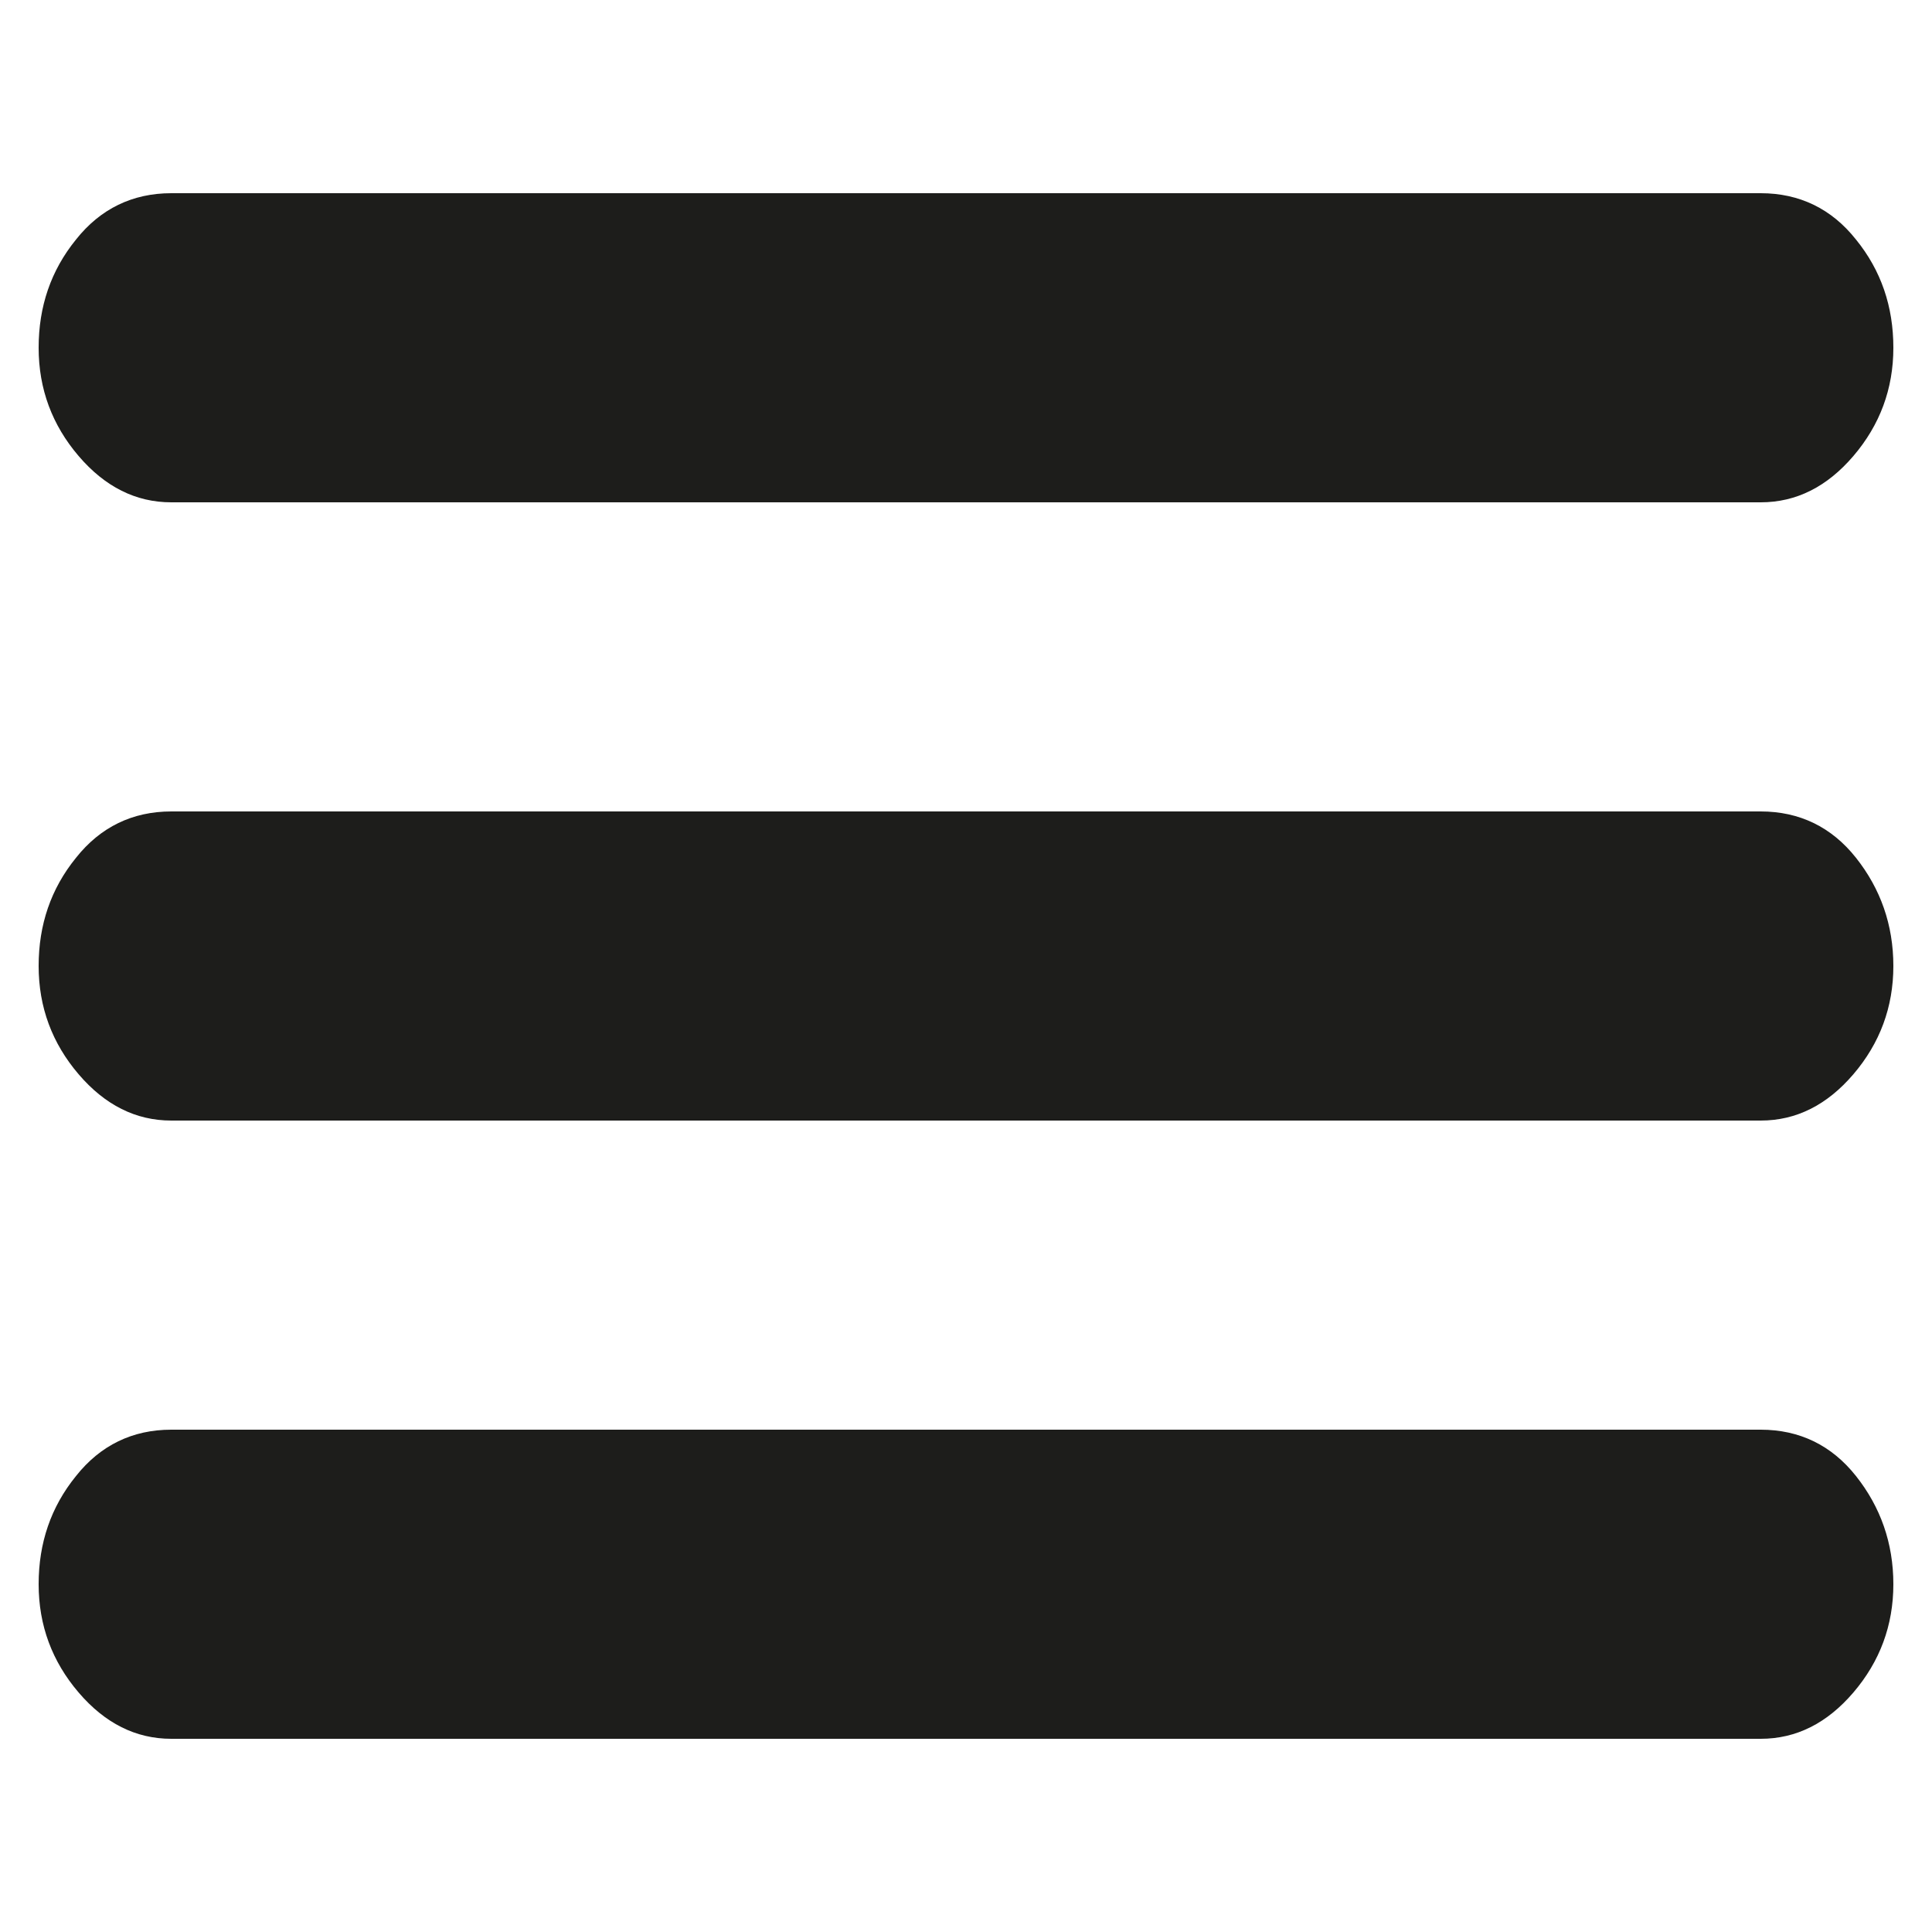 <?xml version="1.0" encoding="utf-8"?>
<!-- Generator: Adobe Illustrator 25.1.0, SVG Export Plug-In . SVG Version: 6.00 Build 0)  -->
<svg version="1.1" id="Calque_1" xmlns="http://www.w3.org/2000/svg" xmlns:xlink="http://www.w3.org/1999/xlink" x="0px" y="0px"
	 viewBox="0 0 300 300" style="enable-background:new 0 0 300 300;" xml:space="preserve">
<style type="text/css">
	.st0{fill:#1D1D1B;}
</style>
<g>
	<path class="st0" d="M26.6,78c-5.5,0-10.3-2.4-14.4-7.2C8.1,66,6,60.4,6,54c0-6.4,1.9-12,5.8-16.8c3.8-4.8,8.8-7.2,14.8-7.2h246.8
		c6,0,11,2.4,14.8,7.2C292.1,42,294,47.6,294,54c0,6.4-2.1,12-6.2,16.8c-4.1,4.8-8.9,7.2-14.4,7.2H26.6z M273.4,126
		c6,0,11,2.4,14.8,7.2c3.8,4.8,5.8,10.4,5.8,16.8c0,6.4-2.1,12-6.2,16.8c-4.1,4.8-8.9,7.2-14.4,7.2H26.6c-5.5,0-10.3-2.4-14.4-7.2
		C8.1,162,6,156.4,6,150c0-6.4,1.9-12,5.8-16.8c3.8-4.8,8.8-7.2,14.8-7.2H273.4z M273.4,222c6,0,11,2.4,14.8,7.2
		c3.8,4.8,5.8,10.4,5.8,16.8c0,6.4-2.1,12-6.2,16.8c-4.1,4.8-8.9,7.2-14.4,7.2H26.6c-5.5,0-10.3-2.4-14.4-7.2C8.1,258,6,252.4,6,246
		c0-6.4,1.9-12,5.8-16.8c3.8-4.8,8.8-7.2,14.8-7.2H273.4z"/>
</g>
</svg>
